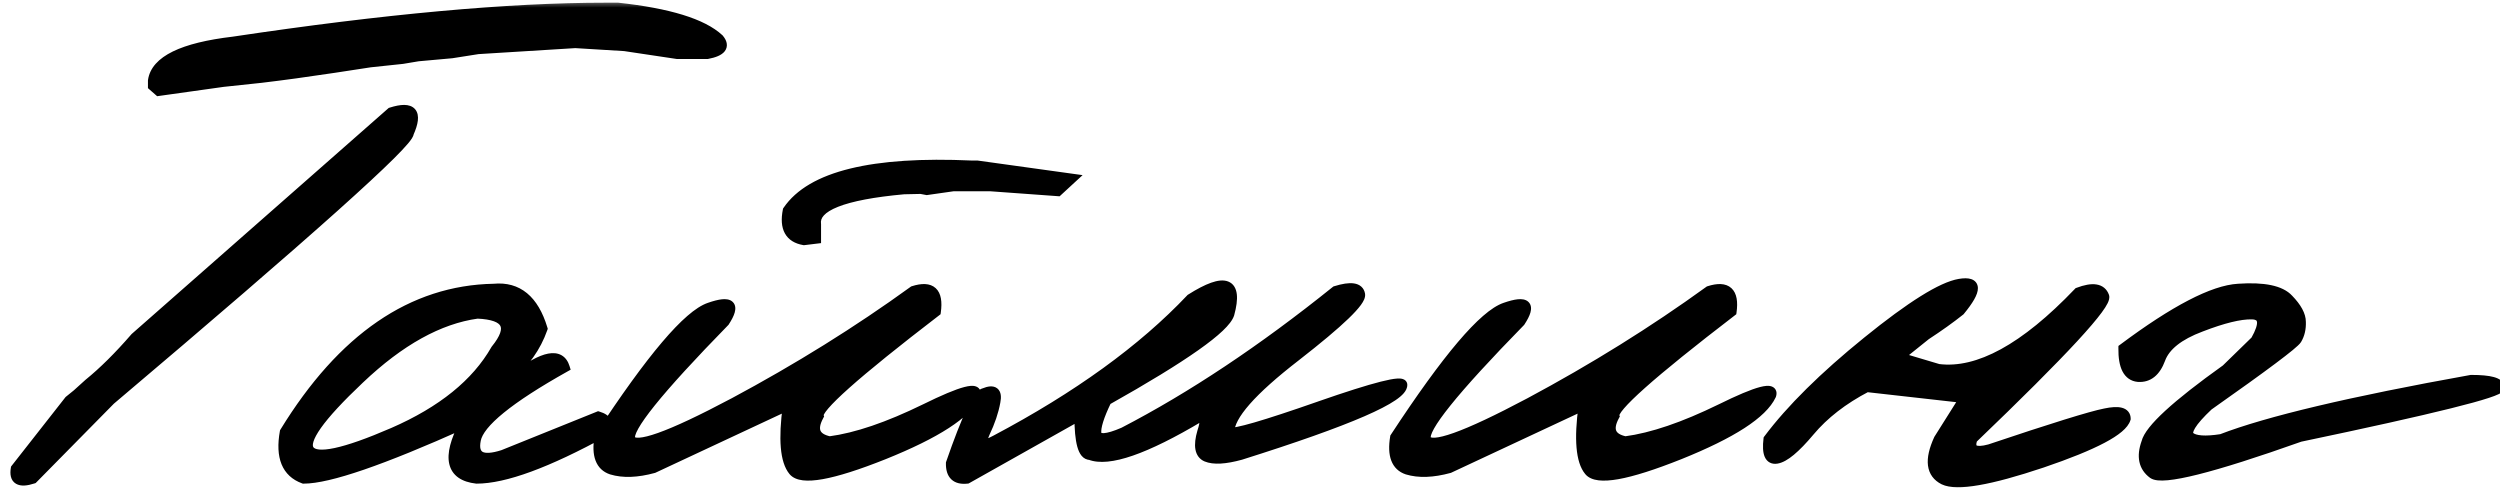 <?xml version="1.0" encoding="UTF-8"?> <svg xmlns="http://www.w3.org/2000/svg" width="162" height="32" viewBox="0 0 162 32" fill="none"> <mask id="path-1-outside-1_282_44" maskUnits="userSpaceOnUse" x="0" y="0" width="163" height="32" fill="black"> <rect fill="white" width="163" height="32"></rect> <path d="M39.257 0.474H40.038C43.342 0.832 45.531 1.507 46.605 2.5C47.029 3.005 46.768 3.346 45.824 3.525H43.895C42.773 3.363 41.633 3.192 40.477 3.013L37.279 2.817L30.98 3.208L29.271 3.477L27.099 3.672L26.073 3.843L23.998 4.062L21.605 4.429C19.88 4.689 18.334 4.901 16.967 5.063L14.452 5.332L10.277 5.918L9.887 5.576V5.234C10.066 3.916 11.815 3.062 15.136 2.671C24.918 1.206 32.958 0.474 39.257 0.474ZM25.341 7.261C26.724 6.821 27.115 7.277 26.513 8.628C26.513 9.263 20.067 15.033 7.177 25.938L2.147 31.04C1.252 31.333 0.87 31.105 1 30.356L4.467 25.938L4.979 25.523L5.736 24.839C6.68 24.074 7.681 23.081 8.739 21.86L25.341 7.261ZM32.006 18.686C33.552 18.54 34.61 19.411 35.18 21.299C34.757 22.503 34.016 23.545 32.958 24.424H33.373C35.228 23.008 36.311 22.804 36.62 23.814C32.991 25.848 31.07 27.41 30.858 28.501C30.647 29.575 31.225 29.893 32.592 29.453L38.769 26.963C39.371 27.142 39.509 27.484 39.184 27.988C35.473 30.023 32.706 31.04 30.883 31.04C29.19 30.845 28.913 29.657 30.053 27.476C24.763 29.852 21.304 31.04 19.677 31.04C18.554 30.633 18.139 29.616 18.432 27.988C22.175 21.885 26.7 18.784 32.006 18.686ZM23.314 24.57C20.71 27.028 19.628 28.558 20.067 29.16C20.507 29.762 22.305 29.38 25.463 28.013C28.637 26.629 30.85 24.839 32.103 22.642C33.275 21.193 32.885 20.428 30.932 20.347C28.458 20.689 25.919 22.096 23.314 24.57ZM62.963 10.703H63.329L69.481 11.558L68.554 12.412L64.184 12.095H61.767L60.058 12.339L59.667 12.266L58.568 12.29C54.63 12.648 52.742 13.397 52.904 14.536V15.488L52.099 15.586C51.155 15.423 50.797 14.772 51.024 13.633C52.554 11.387 56.534 10.41 62.963 10.703ZM59.179 18.833C60.351 18.459 60.847 18.914 60.668 20.2C55.427 24.22 52.896 26.475 53.075 26.963C52.603 27.842 52.831 28.379 53.759 28.574C55.484 28.346 57.543 27.646 59.935 26.475C62.344 25.287 63.443 25.002 63.231 25.62C62.662 26.825 60.676 28.11 57.274 29.477C53.889 30.828 51.928 31.178 51.391 30.527C50.853 29.876 50.731 28.468 51.024 26.304L42.357 30.356C41.283 30.649 40.372 30.682 39.623 30.454C38.891 30.21 38.622 29.502 38.817 28.33C42.187 23.187 44.571 20.379 45.971 19.907C47.37 19.419 47.704 19.736 46.972 20.859C42.642 25.287 40.608 27.817 40.868 28.452C41.145 29.087 43.367 28.297 47.533 26.084C51.7 23.854 55.582 21.437 59.179 18.833ZM86.547 18.833C87.54 18.524 88.077 18.605 88.158 19.077C88.24 19.533 86.848 20.876 83.983 23.105C81.119 25.319 79.686 26.947 79.686 27.988C79.98 28.119 81.916 27.557 85.497 26.304C89.094 25.05 90.893 24.595 90.893 24.936C90.925 25.767 87.426 27.288 80.394 29.502C79.385 29.779 78.645 29.819 78.173 29.624C77.717 29.429 77.62 28.884 77.88 27.988C78.108 27.305 78.067 26.987 77.758 27.036C74.21 29.152 71.833 29.974 70.629 29.502C70.157 29.502 69.921 28.656 69.921 26.963L62.67 31.04C61.938 31.121 61.579 30.78 61.596 30.015C62.621 27.052 63.345 25.531 63.769 25.449C64.403 25.189 64.656 25.384 64.525 26.035C64.412 26.67 64.184 27.345 63.842 28.061C63.516 28.778 63.736 28.924 64.501 28.501C69.823 25.685 74.039 22.634 77.147 19.346C79.41 17.913 80.256 18.247 79.686 20.347C79.394 21.274 76.741 23.146 71.728 25.962C71.239 26.971 71.019 27.679 71.068 28.086C71.133 28.493 71.711 28.46 72.802 27.988C77.229 25.693 81.811 22.642 86.547 18.833ZM110.741 18.833C111.913 18.459 112.41 18.914 112.23 20.2C106.99 24.22 104.459 26.475 104.638 26.963C104.166 27.842 104.394 28.379 105.321 28.574C107.047 28.346 109.105 27.646 111.498 26.475C113.907 25.287 115.006 25.002 114.794 25.62C114.224 26.825 112.239 28.11 108.837 29.477C105.451 30.828 103.49 31.178 102.953 30.527C102.416 29.876 102.294 28.468 102.587 26.304L93.92 30.356C92.846 30.649 91.934 30.682 91.186 30.454C90.453 30.21 90.185 29.502 90.38 28.33C93.749 23.187 96.133 20.379 97.533 19.907C98.933 19.419 99.267 19.736 98.534 20.859C94.205 25.287 92.17 27.817 92.431 28.452C92.707 29.087 94.929 28.297 99.096 26.084C103.262 23.854 107.144 21.437 110.741 18.833ZM134.667 18.931C135.611 18.573 136.181 18.662 136.376 19.199C136.571 19.72 133.723 22.804 127.831 28.452C127.603 29.136 127.969 29.347 128.93 29.087C132.999 27.72 135.489 26.947 136.4 26.768C137.312 26.572 137.768 26.694 137.768 27.134C137.54 27.899 135.725 28.859 132.323 30.015C128.922 31.154 126.798 31.52 125.951 31.113C125.105 30.69 124.991 29.803 125.609 28.452L127.27 25.815L120.971 25.107C119.441 25.905 118.212 26.857 117.284 27.964C116.356 29.071 115.64 29.665 115.136 29.746C114.647 29.828 114.46 29.396 114.574 28.452C116.039 26.499 118.179 24.383 120.995 22.105C123.827 19.81 125.821 18.564 126.977 18.369C128.148 18.174 128.165 18.768 127.025 20.151C126.391 20.656 125.65 21.185 124.804 21.738L123.07 23.13L125.609 23.887C128.181 24.212 131.2 22.56 134.667 18.931ZM145.043 18.686C146.703 18.573 147.794 18.8 148.314 19.37C148.852 19.924 149.12 20.42 149.12 20.859C149.136 21.299 149.047 21.681 148.852 22.007C148.656 22.316 146.744 23.748 143.114 26.304C142.007 27.345 141.609 28.005 141.918 28.281C142.227 28.542 142.903 28.59 143.944 28.428C146.939 27.272 152.335 25.994 160.131 24.595C161.368 24.595 161.986 24.766 161.986 25.107C161.986 25.449 157.673 26.523 149.047 28.33C143.318 30.365 140.136 31.162 139.501 30.723C138.882 30.267 138.736 29.583 139.062 28.672C139.273 27.809 140.998 26.222 144.237 23.911L146.142 22.056C146.76 20.965 146.687 20.412 145.922 20.395C145.157 20.379 144.058 20.648 142.626 21.201C141.194 21.738 140.323 22.43 140.014 23.276C139.704 24.106 139.216 24.497 138.549 24.448C137.882 24.383 137.556 23.756 137.572 22.568C140.909 20.078 143.399 18.784 145.043 18.686Z"></path> </mask> <path d="M39.257 0.474H40.038C43.342 0.832 45.531 1.507 46.605 2.5C47.029 3.005 46.768 3.346 45.824 3.525H43.895C42.773 3.363 41.633 3.192 40.477 3.013L37.279 2.817L30.98 3.208L29.271 3.477L27.099 3.672L26.073 3.843L23.998 4.062L21.605 4.429C19.88 4.689 18.334 4.901 16.967 5.063L14.452 5.332L10.277 5.918L9.887 5.576V5.234C10.066 3.916 11.815 3.062 15.136 2.671C24.918 1.206 32.958 0.474 39.257 0.474ZM25.341 7.261C26.724 6.821 27.115 7.277 26.513 8.628C26.513 9.263 20.067 15.033 7.177 25.938L2.147 31.04C1.252 31.333 0.87 31.105 1 30.356L4.467 25.938L4.979 25.523L5.736 24.839C6.68 24.074 7.681 23.081 8.739 21.86L25.341 7.261ZM32.006 18.686C33.552 18.54 34.61 19.411 35.18 21.299C34.757 22.503 34.016 23.545 32.958 24.424H33.373C35.228 23.008 36.311 22.804 36.62 23.814C32.991 25.848 31.07 27.41 30.858 28.501C30.647 29.575 31.225 29.893 32.592 29.453L38.769 26.963C39.371 27.142 39.509 27.484 39.184 27.988C35.473 30.023 32.706 31.04 30.883 31.04C29.19 30.845 28.913 29.657 30.053 27.476C24.763 29.852 21.304 31.04 19.677 31.04C18.554 30.633 18.139 29.616 18.432 27.988C22.175 21.885 26.7 18.784 32.006 18.686ZM23.314 24.57C20.71 27.028 19.628 28.558 20.067 29.16C20.507 29.762 22.305 29.38 25.463 28.013C28.637 26.629 30.85 24.839 32.103 22.642C33.275 21.193 32.885 20.428 30.932 20.347C28.458 20.689 25.919 22.096 23.314 24.57ZM62.963 10.703H63.329L69.481 11.558L68.554 12.412L64.184 12.095H61.767L60.058 12.339L59.667 12.266L58.568 12.29C54.63 12.648 52.742 13.397 52.904 14.536V15.488L52.099 15.586C51.155 15.423 50.797 14.772 51.024 13.633C52.554 11.387 56.534 10.41 62.963 10.703ZM59.179 18.833C60.351 18.459 60.847 18.914 60.668 20.2C55.427 24.22 52.896 26.475 53.075 26.963C52.603 27.842 52.831 28.379 53.759 28.574C55.484 28.346 57.543 27.646 59.935 26.475C62.344 25.287 63.443 25.002 63.231 25.62C62.662 26.825 60.676 28.11 57.274 29.477C53.889 30.828 51.928 31.178 51.391 30.527C50.853 29.876 50.731 28.468 51.024 26.304L42.357 30.356C41.283 30.649 40.372 30.682 39.623 30.454C38.891 30.21 38.622 29.502 38.817 28.33C42.187 23.187 44.571 20.379 45.971 19.907C47.37 19.419 47.704 19.736 46.972 20.859C42.642 25.287 40.608 27.817 40.868 28.452C41.145 29.087 43.367 28.297 47.533 26.084C51.7 23.854 55.582 21.437 59.179 18.833ZM86.547 18.833C87.54 18.524 88.077 18.605 88.158 19.077C88.24 19.533 86.848 20.876 83.983 23.105C81.119 25.319 79.686 26.947 79.686 27.988C79.98 28.119 81.916 27.557 85.497 26.304C89.094 25.05 90.893 24.595 90.893 24.936C90.925 25.767 87.426 27.288 80.394 29.502C79.385 29.779 78.645 29.819 78.173 29.624C77.717 29.429 77.62 28.884 77.88 27.988C78.108 27.305 78.067 26.987 77.758 27.036C74.21 29.152 71.833 29.974 70.629 29.502C70.157 29.502 69.921 28.656 69.921 26.963L62.67 31.04C61.938 31.121 61.579 30.78 61.596 30.015C62.621 27.052 63.345 25.531 63.769 25.449C64.403 25.189 64.656 25.384 64.525 26.035C64.412 26.67 64.184 27.345 63.842 28.061C63.516 28.778 63.736 28.924 64.501 28.501C69.823 25.685 74.039 22.634 77.147 19.346C79.41 17.913 80.256 18.247 79.686 20.347C79.394 21.274 76.741 23.146 71.728 25.962C71.239 26.971 71.019 27.679 71.068 28.086C71.133 28.493 71.711 28.46 72.802 27.988C77.229 25.693 81.811 22.642 86.547 18.833ZM110.741 18.833C111.913 18.459 112.41 18.914 112.23 20.2C106.99 24.22 104.459 26.475 104.638 26.963C104.166 27.842 104.394 28.379 105.321 28.574C107.047 28.346 109.105 27.646 111.498 26.475C113.907 25.287 115.006 25.002 114.794 25.62C114.224 26.825 112.239 28.11 108.837 29.477C105.451 30.828 103.49 31.178 102.953 30.527C102.416 29.876 102.294 28.468 102.587 26.304L93.92 30.356C92.846 30.649 91.934 30.682 91.186 30.454C90.453 30.21 90.185 29.502 90.38 28.33C93.749 23.187 96.133 20.379 97.533 19.907C98.933 19.419 99.267 19.736 98.534 20.859C94.205 25.287 92.17 27.817 92.431 28.452C92.707 29.087 94.929 28.297 99.096 26.084C103.262 23.854 107.144 21.437 110.741 18.833ZM134.667 18.931C135.611 18.573 136.181 18.662 136.376 19.199C136.571 19.72 133.723 22.804 127.831 28.452C127.603 29.136 127.969 29.347 128.93 29.087C132.999 27.72 135.489 26.947 136.4 26.768C137.312 26.572 137.768 26.694 137.768 27.134C137.54 27.899 135.725 28.859 132.323 30.015C128.922 31.154 126.798 31.52 125.951 31.113C125.105 30.69 124.991 29.803 125.609 28.452L127.27 25.815L120.971 25.107C119.441 25.905 118.212 26.857 117.284 27.964C116.356 29.071 115.64 29.665 115.136 29.746C114.647 29.828 114.46 29.396 114.574 28.452C116.039 26.499 118.179 24.383 120.995 22.105C123.827 19.81 125.821 18.564 126.977 18.369C128.148 18.174 128.165 18.768 127.025 20.151C126.391 20.656 125.65 21.185 124.804 21.738L123.07 23.13L125.609 23.887C128.181 24.212 131.2 22.56 134.667 18.931ZM145.043 18.686C146.703 18.573 147.794 18.8 148.314 19.37C148.852 19.924 149.12 20.42 149.12 20.859C149.136 21.299 149.047 21.681 148.852 22.007C148.656 22.316 146.744 23.748 143.114 26.304C142.007 27.345 141.609 28.005 141.918 28.281C142.227 28.542 142.903 28.59 143.944 28.428C146.939 27.272 152.335 25.994 160.131 24.595C161.368 24.595 161.986 24.766 161.986 25.107C161.986 25.449 157.673 26.523 149.047 28.33C143.318 30.365 140.136 31.162 139.501 30.723C138.882 30.267 138.736 29.583 139.062 28.672C139.273 27.809 140.998 26.222 144.237 23.911L146.142 22.056C146.76 20.965 146.687 20.412 145.922 20.395C145.157 20.379 144.058 20.648 142.626 21.201C141.194 21.738 140.323 22.43 140.014 23.276C139.704 24.106 139.216 24.497 138.549 24.448C137.882 24.383 137.556 23.756 137.572 22.568C140.909 20.078 143.399 18.784 145.043 18.686Z" fill="black"></path> <path d="M40.038 0.474L40.07 0.175L40.054 0.174H40.038V0.474ZM46.605 2.5L46.835 2.307L46.823 2.293L46.809 2.28L46.605 2.5ZM45.824 3.525V3.825H45.852L45.88 3.82L45.824 3.525ZM43.895 3.525L43.852 3.822L43.874 3.825H43.895V3.525ZM40.477 3.013L40.523 2.716L40.51 2.714L40.496 2.713L40.477 3.013ZM37.279 2.817L37.298 2.518L37.279 2.517L37.261 2.518L37.279 2.817ZM30.98 3.208L30.962 2.909L30.948 2.909L30.934 2.912L30.98 3.208ZM29.271 3.477L29.298 3.775L29.308 3.774L29.318 3.773L29.271 3.477ZM27.099 3.672L27.072 3.373L27.061 3.374L27.049 3.376L27.099 3.672ZM26.073 3.843L26.105 4.141L26.114 4.14L26.123 4.139L26.073 3.843ZM23.998 4.062L23.966 3.764L23.953 3.766L23.998 4.062ZM21.605 4.429L21.65 4.725L21.651 4.725L21.605 4.429ZM16.967 5.063L16.999 5.362L17.002 5.361L16.967 5.063ZM14.452 5.332L14.42 5.034L14.411 5.035L14.452 5.332ZM10.277 5.918L10.08 6.144L10.183 6.234L10.319 6.215L10.277 5.918ZM9.887 5.576H9.587V5.712L9.689 5.802L9.887 5.576ZM9.887 5.234L9.589 5.194L9.587 5.214V5.234H9.887ZM15.136 2.671L15.171 2.969L15.18 2.968L15.136 2.671ZM25.341 7.261L25.25 6.975L25.19 6.994L25.143 7.035L25.341 7.261ZM26.513 8.628L26.239 8.506L26.213 8.564V8.628H26.513ZM7.177 25.938L6.983 25.709L6.973 25.717L6.963 25.727L7.177 25.938ZM2.147 31.04L2.241 31.325L2.31 31.302L2.361 31.251L2.147 31.04ZM1 30.356L0.764 30.171L0.717 30.231L0.704 30.305L1 30.356ZM4.467 25.938L4.278 25.704L4.252 25.726L4.231 25.752L4.467 25.938ZM4.979 25.523L5.168 25.756L5.175 25.75L5.181 25.745L4.979 25.523ZM5.736 24.839L5.547 24.606L5.541 24.611L5.535 24.616L5.736 24.839ZM8.739 21.86L8.541 21.635L8.526 21.648L8.513 21.664L8.739 21.86ZM39.257 0.774H40.038V0.174H39.257V0.774ZM40.006 0.772C41.646 0.95 42.999 1.205 44.069 1.535C45.143 1.867 45.911 2.267 46.402 2.72L46.809 2.28C46.226 1.74 45.362 1.306 44.246 0.962C43.127 0.617 41.734 0.356 40.07 0.175L40.006 0.772ZM46.376 2.693C46.465 2.799 46.493 2.869 46.5 2.905C46.504 2.927 46.502 2.936 46.489 2.953C46.467 2.981 46.411 3.031 46.285 3.085C46.162 3.139 45.992 3.188 45.768 3.231L45.88 3.82C46.129 3.773 46.345 3.713 46.523 3.636C46.698 3.56 46.858 3.459 46.966 3.317C47.083 3.163 47.126 2.981 47.089 2.791C47.056 2.616 46.958 2.454 46.835 2.307L46.376 2.693ZM45.824 3.225H43.895V3.825H45.824V3.225ZM43.938 3.228C42.816 3.066 41.678 2.895 40.523 2.716L40.432 3.309C41.588 3.488 42.728 3.659 43.852 3.822L43.938 3.228ZM40.496 2.713L37.298 2.518L37.261 3.117L40.459 3.312L40.496 2.713ZM37.261 2.518L30.962 2.909L30.999 3.507L37.298 3.117L37.261 2.518ZM30.934 2.912L29.225 3.18L29.318 3.773L31.027 3.504L30.934 2.912ZM29.245 3.178L27.072 3.373L27.125 3.971L29.298 3.775L29.245 3.178ZM27.049 3.376L26.024 3.547L26.123 4.139L27.148 3.968L27.049 3.376ZM26.042 3.544L23.966 3.764L24.03 4.361L26.105 4.141L26.042 3.544ZM23.953 3.766L21.56 4.132L21.651 4.725L24.043 4.359L23.953 3.766ZM21.561 4.132C19.838 4.392 18.295 4.603 16.931 4.766L17.002 5.361C18.373 5.198 19.923 4.986 21.65 4.725L21.561 4.132ZM16.935 4.765L14.42 5.034L14.484 5.63L16.999 5.362L16.935 4.765ZM14.411 5.035L10.236 5.621L10.319 6.215L14.494 5.629L14.411 5.035ZM10.475 5.692L10.084 5.35L9.689 5.802L10.08 6.144L10.475 5.692ZM10.187 5.576V5.234H9.587V5.576H10.187ZM10.184 5.275C10.255 4.756 10.636 4.279 11.465 3.874C12.295 3.469 13.524 3.163 15.171 2.969L15.101 2.373C13.427 2.57 12.121 2.886 11.202 3.335C10.281 3.785 9.698 4.395 9.589 5.194L10.184 5.275ZM15.18 2.968C24.955 1.504 32.979 0.774 39.257 0.774V0.174C32.937 0.174 24.881 0.908 15.091 2.374L15.18 2.968ZM25.432 7.547C25.764 7.441 26.013 7.397 26.189 7.399C26.367 7.401 26.425 7.446 26.444 7.468C26.464 7.492 26.502 7.562 26.48 7.748C26.459 7.931 26.384 8.181 26.239 8.506L26.787 8.75C26.943 8.4 27.045 8.086 27.076 7.817C27.107 7.551 27.074 7.282 26.899 7.078C26.723 6.872 26.461 6.801 26.195 6.799C25.928 6.797 25.609 6.861 25.25 6.975L25.432 7.547ZM26.213 8.628C26.213 8.59 26.223 8.573 26.217 8.586C26.213 8.596 26.203 8.615 26.183 8.647C26.143 8.71 26.078 8.798 25.981 8.914C25.788 9.143 25.493 9.456 25.093 9.854C24.293 10.649 23.089 11.766 21.479 13.208C18.259 16.09 13.428 20.256 6.983 25.709L7.371 26.166C13.816 20.714 18.653 16.543 21.879 13.655C23.491 12.211 24.704 11.086 25.516 10.28C25.921 9.877 26.23 9.55 26.44 9.3C26.545 9.175 26.63 9.063 26.691 8.967C26.721 8.919 26.749 8.869 26.77 8.819C26.79 8.773 26.813 8.705 26.813 8.628H26.213ZM6.963 25.727L1.934 30.829L2.361 31.251L7.39 26.148L6.963 25.727ZM2.054 30.755C1.845 30.823 1.681 30.856 1.557 30.863C1.432 30.869 1.37 30.847 1.343 30.831C1.323 30.819 1.235 30.755 1.296 30.408L0.704 30.305C0.635 30.706 0.673 31.131 1.036 31.347C1.2 31.444 1.393 31.472 1.587 31.462C1.783 31.452 2.002 31.403 2.241 31.325L2.054 30.755ZM1.236 30.542L4.703 26.123L4.231 25.752L0.764 30.171L1.236 30.542ZM4.656 26.171L5.168 25.756L4.791 25.289L4.278 25.704L4.656 26.171ZM5.181 25.745L5.937 25.061L5.535 24.616L4.778 25.3L5.181 25.745ZM5.925 25.072C6.886 24.293 7.9 23.287 8.966 22.057L8.513 21.664C7.463 22.875 6.474 23.855 5.547 24.606L5.925 25.072ZM8.937 22.086L25.539 7.486L25.143 7.035L8.541 21.635L8.937 22.086ZM32.006 18.686L32.011 18.986L32.023 18.986L32.034 18.985L32.006 18.686ZM35.18 21.299L35.463 21.398L35.495 21.306L35.467 21.212L35.18 21.299ZM32.958 24.424L32.766 24.193L32.127 24.724H32.958V24.424ZM33.373 24.424V24.724H33.474L33.555 24.662L33.373 24.424ZM36.62 23.814L36.767 24.075L36.978 23.957L36.907 23.726L36.62 23.814ZM30.858 28.501L31.153 28.559L31.153 28.558L30.858 28.501ZM32.592 29.453L32.684 29.739L32.694 29.735L32.704 29.731L32.592 29.453ZM38.769 26.963L38.854 26.675L38.754 26.645L38.656 26.685L38.769 26.963ZM39.184 27.988L39.328 28.251L39.395 28.215L39.436 28.151L39.184 27.988ZM30.883 31.04L30.848 31.338L30.866 31.34H30.883V31.04ZM30.053 27.476L30.319 27.614L30.72 26.847L29.93 27.202L30.053 27.476ZM19.677 31.04L19.575 31.322L19.624 31.34H19.677V31.04ZM18.432 27.988L18.176 27.831L18.146 27.88L18.136 27.935L18.432 27.988ZM23.314 24.57L23.52 24.788L23.521 24.788L23.314 24.57ZM25.463 28.013L25.582 28.288L25.583 28.288L25.463 28.013ZM32.103 22.642L31.87 22.453L31.855 22.472L31.843 22.493L32.103 22.642ZM30.932 20.347L30.944 20.047L30.917 20.046L30.891 20.049L30.932 20.347ZM32.034 18.985C32.74 18.918 33.309 19.083 33.768 19.461C34.236 19.846 34.618 20.474 34.892 21.386L35.467 21.212C35.172 20.235 34.74 19.484 34.15 18.998C33.551 18.505 32.818 18.308 31.978 18.388L32.034 18.985ZM34.897 21.199C34.493 22.349 33.786 23.346 32.766 24.193L33.15 24.655C34.246 23.744 35.02 22.658 35.463 21.398L34.897 21.199ZM32.958 24.724H33.373V24.124H32.958V24.724ZM33.555 24.662C34.478 23.958 35.165 23.592 35.632 23.504C35.858 23.462 36.001 23.49 36.093 23.544C36.183 23.596 36.271 23.698 36.333 23.901L36.907 23.726C36.815 23.424 36.651 23.174 36.394 23.024C36.138 22.876 35.836 22.855 35.521 22.914C34.906 23.03 34.123 23.474 33.191 24.185L33.555 24.662ZM36.473 23.552C34.652 24.573 33.248 25.482 32.268 26.279C31.778 26.677 31.388 27.053 31.104 27.407C30.821 27.758 30.63 28.105 30.564 28.444L31.153 28.558C31.193 28.352 31.321 28.095 31.571 27.782C31.82 27.473 32.176 27.127 32.647 26.744C33.588 25.978 34.958 25.089 36.767 24.075L36.473 23.552ZM30.564 28.443C30.452 29.011 30.517 29.549 30.989 29.808C31.201 29.924 31.459 29.957 31.733 29.94C32.01 29.923 32.328 29.853 32.684 29.739L32.5 29.168C32.172 29.273 31.905 29.328 31.696 29.341C31.484 29.355 31.354 29.324 31.277 29.282C31.171 29.223 31.053 29.066 31.153 28.559L30.564 28.443ZM32.704 29.731L38.881 27.241L38.656 26.685L32.48 29.175L32.704 29.731ZM38.683 27.25C38.956 27.332 39.029 27.424 39.046 27.466C39.06 27.501 39.075 27.603 38.931 27.826L39.436 28.151C39.618 27.869 39.726 27.548 39.602 27.241C39.481 26.941 39.183 26.773 38.854 26.675L38.683 27.25ZM39.039 27.725C35.329 29.76 32.622 30.74 30.883 30.74V31.34C32.79 31.34 35.617 30.286 39.328 28.251L39.039 27.725ZM30.917 30.742C30.524 30.697 30.243 30.597 30.051 30.462C29.866 30.332 29.751 30.161 29.698 29.934C29.586 29.453 29.754 28.696 30.319 27.614L29.787 27.337C29.212 28.436 28.949 29.364 29.114 30.07C29.199 30.438 29.399 30.737 29.706 30.953C30.007 31.164 30.395 31.286 30.848 31.338L30.917 30.742ZM29.93 27.202C27.289 28.388 25.111 29.275 23.394 29.865C21.667 30.459 20.436 30.74 19.677 30.74V31.34C20.545 31.34 21.858 31.027 23.589 30.433C25.33 29.834 27.527 28.939 30.176 27.749L29.93 27.202ZM19.779 30.758C19.289 30.581 18.973 30.281 18.801 29.859C18.623 29.423 18.586 28.826 18.727 28.041L18.136 27.935C17.985 28.779 18.008 29.504 18.245 30.085C18.488 30.68 18.941 31.093 19.575 31.322L19.779 30.758ZM18.687 28.145C22.398 22.095 26.842 19.082 32.011 18.986L32 18.387C26.558 18.487 21.952 21.674 18.176 27.831L18.687 28.145ZM23.108 24.352C21.802 25.585 20.863 26.598 20.305 27.388C20.026 27.781 19.83 28.136 19.736 28.448C19.642 28.758 19.637 29.079 19.825 29.337L20.31 28.983C20.279 28.941 20.243 28.844 20.31 28.621C20.377 28.4 20.532 28.106 20.794 27.734C21.318 26.994 22.222 26.014 23.52 24.788L23.108 24.352ZM19.825 29.337C20.006 29.585 20.301 29.694 20.622 29.726C20.946 29.758 21.345 29.717 21.808 29.618C22.737 29.421 23.998 28.974 25.582 28.288L25.344 27.737C23.77 28.419 22.553 28.847 21.683 29.032C21.247 29.124 20.917 29.152 20.681 29.129C20.443 29.105 20.348 29.036 20.31 28.983L19.825 29.337ZM25.583 28.288C28.794 26.888 31.069 25.061 32.364 22.79L31.843 22.493C30.632 24.617 28.479 26.371 25.343 27.738L25.583 28.288ZM32.337 22.83C32.64 22.455 32.859 22.105 32.972 21.783C33.087 21.458 33.104 21.133 32.957 20.845C32.812 20.561 32.538 20.374 32.205 20.254C31.872 20.133 31.448 20.068 30.944 20.047L30.919 20.646C31.392 20.666 31.749 20.727 32.002 20.818C32.255 20.91 32.372 21.02 32.422 21.118C32.47 21.212 32.487 21.355 32.407 21.584C32.325 21.815 32.153 22.104 31.87 22.453L32.337 22.83ZM30.891 20.049C28.333 20.403 25.738 21.854 23.108 24.353L23.521 24.788C26.099 22.339 28.583 20.974 30.973 20.644L30.891 20.049ZM62.963 10.703L62.949 11.003H62.963V10.703ZM63.329 10.703L63.37 10.406L63.35 10.403H63.329V10.703ZM69.481 11.558L69.685 11.778L70.152 11.348L69.523 11.261L69.481 11.558ZM68.554 12.412L68.532 12.711L68.662 12.721L68.757 12.633L68.554 12.412ZM64.184 12.095L64.205 11.796L64.195 11.795H64.184V12.095ZM61.767 12.095V11.795H61.745L61.724 11.798L61.767 12.095ZM60.058 12.339L60.002 12.634L60.051 12.643L60.1 12.636L60.058 12.339ZM59.667 12.266L59.722 11.971L59.692 11.965L59.66 11.966L59.667 12.266ZM58.568 12.29L58.562 11.99L58.551 11.99L58.541 11.991L58.568 12.29ZM52.904 14.536H53.204V14.515L53.201 14.494L52.904 14.536ZM52.904 15.488L52.94 15.786L53.204 15.754V15.488H52.904ZM52.099 15.586L52.048 15.882L52.091 15.889L52.135 15.884L52.099 15.586ZM51.024 13.633L50.776 13.464L50.742 13.514L50.73 13.574L51.024 13.633ZM59.179 18.833L59.087 18.547L59.042 18.562L59.003 18.59L59.179 18.833ZM60.668 20.2L60.851 20.438L60.948 20.363L60.965 20.242L60.668 20.2ZM53.075 26.963L53.34 27.105L53.403 26.986L53.357 26.86L53.075 26.963ZM53.759 28.574L53.697 28.868L53.747 28.878L53.798 28.872L53.759 28.574ZM59.935 26.475L60.068 26.744L60.068 26.744L59.935 26.475ZM63.231 25.62L63.503 25.748L63.51 25.733L63.515 25.717L63.231 25.62ZM57.274 29.477L57.386 29.756L57.386 29.756L57.274 29.477ZM51.024 26.304L51.322 26.344L51.395 25.799L50.897 26.032L51.024 26.304ZM42.357 30.356L42.436 30.646L42.461 30.639L42.484 30.628L42.357 30.356ZM39.623 30.454L39.528 30.739L39.536 30.741L39.623 30.454ZM38.817 28.33L38.566 28.166L38.532 28.218L38.522 28.281L38.817 28.33ZM45.971 19.907L46.067 20.192L46.069 20.191L45.971 19.907ZM46.972 20.859L47.186 21.069L47.207 21.048L47.223 21.023L46.972 20.859ZM40.868 28.452L40.59 28.566L40.593 28.572L40.868 28.452ZM47.533 26.084L47.674 26.349L47.675 26.349L47.533 26.084ZM62.963 11.003H63.329V10.403H62.963V11.003ZM63.288 11L69.44 11.855L69.523 11.261L63.37 10.406L63.288 11ZM69.278 11.337L68.35 12.191L68.757 12.633L69.685 11.778L69.278 11.337ZM68.575 12.113L64.205 11.796L64.162 12.394L68.532 12.711L68.575 12.113ZM64.184 11.795H61.767V12.395H64.184V11.795ZM61.724 11.798L60.015 12.042L60.1 12.636L61.809 12.392L61.724 11.798ZM60.113 12.044L59.722 11.971L59.612 12.56L60.002 12.634L60.113 12.044ZM59.66 11.966L58.562 11.99L58.575 12.59L59.674 12.566L59.66 11.966ZM58.541 11.991C56.565 12.171 55.073 12.45 54.088 12.841C53.596 13.036 53.205 13.269 52.945 13.553C52.677 13.846 52.552 14.194 52.607 14.579L53.201 14.494C53.175 14.308 53.225 14.135 53.388 13.957C53.56 13.769 53.857 13.578 54.309 13.399C55.212 13.041 56.633 12.767 58.596 12.589L58.541 11.991ZM52.604 14.536V15.488H53.204V14.536H52.604ZM52.868 15.191L52.062 15.288L52.135 15.884L52.94 15.786L52.868 15.191ZM52.15 15.29C51.739 15.22 51.508 15.054 51.385 14.831C51.255 14.594 51.211 14.229 51.319 13.692L50.73 13.574C50.61 14.176 50.632 14.706 50.859 15.12C51.094 15.548 51.514 15.79 52.048 15.882L52.15 15.29ZM51.272 13.802C51.979 12.764 53.275 11.986 55.228 11.507C57.179 11.028 59.749 10.857 62.949 11.003L62.977 10.403C59.748 10.256 57.114 10.427 55.085 10.925C53.059 11.422 51.6 12.255 50.776 13.464L51.272 13.802ZM59.27 19.119C59.838 18.937 60.107 19.005 60.227 19.115C60.357 19.234 60.459 19.529 60.371 20.159L60.965 20.242C61.056 19.586 61 19.01 60.633 18.673C60.257 18.328 59.692 18.354 59.087 18.547L59.27 19.119ZM60.485 19.962C57.864 21.973 55.913 23.547 54.64 24.682C54.004 25.248 53.529 25.712 53.221 26.07C53.069 26.248 52.948 26.411 52.871 26.555C52.832 26.628 52.799 26.705 52.781 26.785C52.763 26.864 52.756 26.964 52.794 27.066L53.357 26.86C53.372 26.901 53.364 26.926 53.366 26.917C53.368 26.908 53.376 26.883 53.4 26.839C53.447 26.75 53.535 26.626 53.677 26.461C53.958 26.134 54.409 25.691 55.039 25.13C56.296 24.01 58.232 22.447 60.851 20.438L60.485 19.962ZM52.811 26.821C52.561 27.285 52.448 27.746 52.616 28.142C52.787 28.546 53.198 28.763 53.697 28.868L53.821 28.281C53.392 28.19 53.225 28.041 53.168 27.908C53.109 27.767 53.117 27.519 53.34 27.105L52.811 26.821ZM53.798 28.872C55.568 28.638 57.66 27.923 60.068 26.744L59.804 26.205C57.426 27.369 55.4 28.055 53.719 28.277L53.798 28.872ZM60.068 26.744C61.272 26.15 62.125 25.794 62.641 25.66C62.769 25.627 62.867 25.61 62.94 25.605C63.017 25.599 63.042 25.608 63.039 25.606C63.022 25.6 62.978 25.572 62.962 25.515C62.951 25.479 62.965 25.472 62.948 25.523L63.515 25.717C63.551 25.613 63.577 25.48 63.537 25.346C63.492 25.191 63.378 25.093 63.25 25.045C63.136 25.002 63.01 24.997 62.894 25.006C62.774 25.015 62.638 25.041 62.491 25.079C61.909 25.23 61.008 25.611 59.803 26.206L60.068 26.744ZM62.96 25.492C62.711 26.018 62.129 26.603 61.152 27.236C60.181 27.864 58.854 28.519 57.163 29.199L57.386 29.756C59.096 29.069 60.463 28.397 61.478 27.74C62.486 27.087 63.182 26.427 63.503 25.748L62.96 25.492ZM57.163 29.199C55.477 29.872 54.162 30.288 53.212 30.458C52.736 30.543 52.367 30.563 52.096 30.53C51.824 30.497 51.688 30.416 51.622 30.336L51.159 30.718C51.362 30.964 51.673 31.083 52.025 31.126C52.378 31.168 52.812 31.139 53.317 31.049C54.328 30.868 55.687 30.434 57.386 29.756L57.163 29.199ZM51.622 30.336C51.41 30.08 51.254 29.637 51.195 28.957C51.137 28.284 51.177 27.415 51.322 26.344L50.727 26.264C50.579 27.357 50.534 28.275 50.597 29.009C50.66 29.737 50.834 30.324 51.159 30.718L51.622 30.336ZM50.897 26.032L42.23 30.085L42.484 30.628L51.151 26.576L50.897 26.032ZM42.279 30.067C41.237 30.351 40.387 30.373 39.71 30.167L39.536 30.741C40.357 30.991 41.33 30.948 42.436 30.646L42.279 30.067ZM39.718 30.169C39.435 30.075 39.254 29.901 39.153 29.634C39.045 29.35 39.02 28.94 39.113 28.379L38.522 28.281C38.42 28.892 38.431 29.422 38.592 29.846C38.759 30.287 39.078 30.589 39.528 30.739L39.718 30.169ZM39.068 28.494C40.75 25.927 42.181 23.951 43.361 22.561C43.952 21.866 44.475 21.322 44.933 20.926C45.394 20.526 45.771 20.291 46.067 20.192L45.875 19.623C45.471 19.759 45.025 20.052 44.54 20.473C44.051 20.896 43.506 21.464 42.904 22.173C41.7 23.59 40.254 25.59 38.566 28.166L39.068 28.494ZM46.069 20.191C46.41 20.072 46.668 20.009 46.85 19.991C47.05 19.971 47.081 20.013 47.064 19.996C47.025 19.959 47.072 19.944 47.032 20.088C46.994 20.224 46.898 20.424 46.72 20.695L47.223 21.023C47.412 20.734 47.548 20.473 47.61 20.248C47.67 20.032 47.683 19.757 47.477 19.562C47.293 19.386 47.024 19.371 46.791 19.393C46.54 19.418 46.231 19.499 45.872 19.624L46.069 20.191ZM46.757 20.65C44.591 22.865 42.992 24.613 41.965 25.89C41.453 26.527 41.075 27.057 40.841 27.474C40.725 27.682 40.638 27.873 40.589 28.044C40.543 28.207 40.52 28.395 40.591 28.566L41.146 28.338C41.151 28.351 41.135 28.321 41.167 28.207C41.197 28.1 41.26 27.955 41.365 27.767C41.575 27.393 41.928 26.894 42.432 26.266C43.441 25.012 45.023 23.281 47.186 21.069L46.757 20.65ZM40.593 28.572C40.746 28.922 41.131 28.981 41.459 28.961C41.814 28.939 42.279 28.819 42.842 28.619C43.975 28.216 45.588 27.457 47.674 26.349L47.392 25.819C45.312 26.924 43.731 27.666 42.642 28.053C42.094 28.248 41.691 28.345 41.422 28.362C41.287 28.37 41.207 28.357 41.166 28.342C41.147 28.335 41.141 28.329 41.141 28.329C41.141 28.329 41.141 28.329 41.142 28.331C41.143 28.332 41.143 28.332 41.143 28.332L40.593 28.572ZM47.675 26.349C51.853 24.113 55.746 21.689 59.355 19.076L59.003 18.59C55.417 21.186 51.547 23.596 47.392 25.82L47.675 26.349ZM86.547 18.833L86.458 18.547L86.403 18.564L86.359 18.599L86.547 18.833ZM88.158 19.077L87.863 19.128L87.863 19.13L88.158 19.077ZM83.983 23.105L84.167 23.343L84.168 23.342L83.983 23.105ZM79.686 27.988H79.386V28.183L79.565 28.262L79.686 27.988ZM85.497 26.304L85.398 26.02L85.398 26.021L85.497 26.304ZM90.893 24.936H90.592L90.593 24.948L90.893 24.936ZM80.394 29.502L80.474 29.791L80.485 29.788L80.394 29.502ZM78.173 29.624L78.055 29.9L78.058 29.901L78.173 29.624ZM77.88 27.988L77.595 27.893L77.592 27.904L77.88 27.988ZM77.758 27.036L77.711 26.74L77.654 26.749L77.604 26.779L77.758 27.036ZM70.629 29.502L70.738 29.223L70.686 29.202H70.629V29.502ZM69.921 26.963H70.221V26.45L69.774 26.701L69.921 26.963ZM62.67 31.04L62.703 31.338L62.764 31.331L62.817 31.302L62.67 31.04ZM61.596 30.015L61.312 29.916L61.297 29.961L61.296 30.008L61.596 30.015ZM63.769 25.449L63.825 25.744L63.855 25.738L63.882 25.727L63.769 25.449ZM64.525 26.035L64.231 25.976L64.23 25.982L64.525 26.035ZM63.842 28.061L63.571 27.932L63.569 27.937L63.842 28.061ZM64.501 28.501L64.361 28.236L64.356 28.238L64.501 28.501ZM77.147 19.346L76.987 19.092L76.955 19.112L76.93 19.14L77.147 19.346ZM79.686 20.347L79.973 20.437L79.976 20.425L79.686 20.347ZM71.728 25.962L71.581 25.7L71.499 25.747L71.457 25.831L71.728 25.962ZM71.068 28.086L70.77 28.122L70.772 28.133L71.068 28.086ZM72.802 27.988L72.921 28.264L72.93 28.259L72.94 28.255L72.802 27.988ZM86.636 19.119C87.122 18.968 87.45 18.929 87.649 18.959C87.743 18.973 87.789 19 87.812 19.02C87.831 19.037 87.852 19.066 87.863 19.128L88.454 19.026C88.424 18.852 88.347 18.694 88.212 18.573C88.079 18.454 87.914 18.392 87.739 18.366C87.401 18.314 86.965 18.389 86.458 18.547L86.636 19.119ZM87.863 19.13C87.858 19.105 87.869 19.113 87.843 19.173C87.82 19.228 87.775 19.306 87.701 19.409C87.552 19.613 87.31 19.879 86.967 20.21C86.283 20.87 85.229 21.756 83.799 22.869L84.168 23.342C85.602 22.225 86.677 21.325 87.384 20.642C87.737 20.302 88.007 20.007 88.186 19.762C88.275 19.639 88.348 19.52 88.396 19.407C88.442 19.297 88.478 19.163 88.454 19.024L87.863 19.13ZM83.8 22.868C82.361 23.98 81.27 24.954 80.535 25.788C79.815 26.607 79.386 27.348 79.386 27.988H79.987C79.987 27.587 80.275 26.993 80.986 26.184C81.684 25.391 82.741 24.445 84.167 23.343L83.8 22.868ZM79.565 28.262C79.673 28.311 79.8 28.31 79.892 28.304C79.998 28.298 80.126 28.279 80.272 28.251C80.563 28.194 80.955 28.094 81.442 27.953C82.419 27.67 83.804 27.214 85.596 26.587L85.398 26.021C83.609 26.647 82.236 27.098 81.275 27.377C80.794 27.516 80.423 27.61 80.157 27.662C80.024 27.688 79.925 27.701 79.855 27.705C79.771 27.71 79.773 27.698 79.808 27.714L79.565 28.262ZM85.596 26.587C87.393 25.961 88.731 25.537 89.617 25.313C90.064 25.2 90.379 25.142 90.574 25.129C90.622 25.126 90.658 25.126 90.684 25.128C90.711 25.13 90.72 25.133 90.718 25.132C90.716 25.131 90.685 25.122 90.652 25.086C90.612 25.044 90.593 24.988 90.593 24.936H91.193C91.193 24.842 91.159 24.75 91.091 24.678C91.03 24.612 90.957 24.578 90.899 24.56C90.788 24.525 90.658 24.523 90.536 24.53C90.282 24.546 89.923 24.616 89.47 24.731C88.558 24.962 87.198 25.393 85.398 26.02L85.596 26.587ZM90.593 24.948C90.593 24.944 90.595 24.986 90.51 25.086C90.429 25.182 90.292 25.301 90.086 25.441C89.676 25.719 89.042 26.047 88.173 26.425C86.438 27.18 83.817 28.11 80.304 29.216L80.485 29.788C84.003 28.68 86.648 27.743 88.412 26.976C89.293 26.593 89.967 26.247 90.423 25.937C90.651 25.783 90.837 25.629 90.968 25.474C91.096 25.323 91.201 25.137 91.192 24.925L90.593 24.948ZM80.315 29.213C79.314 29.487 78.66 29.501 78.288 29.347L78.058 29.901C78.63 30.138 79.456 30.07 80.474 29.791L80.315 29.213ZM78.291 29.348C78.168 29.296 78.087 29.203 78.053 29.016C78.016 28.81 78.043 28.502 78.168 28.072L77.592 27.904C77.456 28.37 77.402 28.782 77.463 29.122C77.527 29.48 77.722 29.757 78.055 29.9L78.291 29.348ZM78.165 28.083C78.279 27.739 78.348 27.432 78.318 27.199C78.302 27.077 78.253 26.931 78.122 26.83C77.99 26.729 77.835 26.72 77.711 26.74L77.805 27.332C77.835 27.328 77.802 27.341 77.757 27.306C77.713 27.273 77.718 27.24 77.723 27.276C77.734 27.361 77.709 27.554 77.595 27.893L78.165 28.083ZM77.604 26.779C75.838 27.832 74.377 28.555 73.216 28.956C72.041 29.363 71.235 29.417 70.738 29.223L70.519 29.781C71.227 30.059 72.212 29.938 73.412 29.523C74.628 29.102 76.129 28.357 77.912 27.294L77.604 26.779ZM70.629 29.202C70.615 29.202 70.591 29.201 70.549 29.151C70.499 29.091 70.441 28.979 70.387 28.787C70.28 28.404 70.221 27.802 70.221 26.963H69.621C69.621 27.816 69.68 28.484 69.809 28.948C69.873 29.179 69.962 29.384 70.089 29.536C70.224 29.697 70.407 29.802 70.629 29.802V29.202ZM69.774 26.701L62.523 30.779L62.817 31.302L70.068 27.224L69.774 26.701ZM62.637 30.742C62.315 30.778 62.148 30.712 62.059 30.628C61.968 30.54 61.888 30.365 61.896 30.021L61.296 30.008C61.287 30.43 61.378 30.807 61.645 31.062C61.914 31.319 62.293 31.384 62.703 31.338L62.637 30.742ZM61.879 30.113C62.391 28.635 62.824 27.526 63.179 26.78C63.357 26.407 63.51 26.134 63.639 25.955C63.703 25.865 63.755 25.807 63.795 25.772C63.837 25.735 63.846 25.74 63.825 25.744L63.712 25.155C63.585 25.179 63.479 25.25 63.397 25.323C63.312 25.398 63.23 25.495 63.151 25.606C62.992 25.827 62.821 26.136 62.637 26.523C62.268 27.299 61.826 28.432 61.312 29.916L61.879 30.113ZM63.882 25.727C64.026 25.668 64.128 25.643 64.195 25.639C64.261 25.634 64.265 25.649 64.25 25.638C64.233 25.624 64.246 25.619 64.254 25.675C64.263 25.734 64.26 25.831 64.231 25.976L64.82 26.094C64.856 25.914 64.87 25.742 64.848 25.59C64.826 25.433 64.761 25.274 64.618 25.163C64.476 25.054 64.307 25.029 64.151 25.04C63.996 25.052 63.829 25.1 63.655 25.172L63.882 25.727ZM64.23 25.982C64.122 26.585 63.904 27.235 63.571 27.932L64.112 28.191C64.463 27.456 64.701 26.755 64.821 26.088L64.23 25.982ZM63.569 27.937C63.483 28.126 63.421 28.302 63.402 28.455C63.385 28.598 63.396 28.825 63.596 28.958C63.769 29.073 63.974 29.039 64.111 29C64.266 28.957 64.447 28.874 64.646 28.764L64.356 28.238C64.173 28.34 64.039 28.397 63.948 28.423C63.903 28.435 63.88 28.437 63.874 28.437C63.868 28.437 63.894 28.436 63.929 28.459C63.968 28.485 63.987 28.522 63.994 28.544C63.998 28.56 63.994 28.558 63.998 28.528C64.005 28.466 64.038 28.356 64.115 28.186L63.569 27.937ZM64.641 28.766C69.984 25.94 74.228 22.87 77.365 19.552L76.93 19.14C73.849 22.397 69.663 25.431 64.361 28.236L64.641 28.766ZM77.308 19.599C77.865 19.247 78.32 19.012 78.679 18.886C79.049 18.755 79.261 18.758 79.369 18.801C79.442 18.83 79.523 18.899 79.55 19.137C79.578 19.385 79.536 19.756 79.397 20.268L79.976 20.425C80.122 19.888 80.187 19.43 80.146 19.069C80.104 18.699 79.939 18.381 79.589 18.243C79.274 18.118 78.886 18.176 78.479 18.32C78.06 18.468 77.561 18.729 76.987 19.092L77.308 19.599ZM79.4 20.256C79.352 20.41 79.181 20.657 78.818 21.002C78.464 21.338 77.962 21.737 77.304 22.201C75.99 23.128 74.084 24.294 71.581 25.7L71.874 26.224C74.384 24.814 76.311 23.636 77.65 22.691C78.319 22.219 78.848 21.801 79.231 21.437C79.604 21.082 79.875 20.747 79.973 20.437L79.4 20.256ZM71.457 25.831C71.21 26.343 71.026 26.787 70.91 27.161C70.796 27.528 70.739 27.855 70.77 28.122L71.366 28.05C71.349 27.91 71.377 27.68 71.483 27.339C71.587 27.004 71.757 26.59 71.998 26.093L71.457 25.831ZM70.772 28.133C70.801 28.313 70.895 28.471 71.062 28.568C71.215 28.657 71.394 28.676 71.567 28.666C71.912 28.647 72.37 28.502 72.921 28.264L72.683 27.713C72.143 27.947 71.767 28.054 71.534 28.067C71.418 28.074 71.373 28.055 71.364 28.049C71.362 28.049 71.366 28.05 71.368 28.054C71.37 28.058 71.367 28.055 71.365 28.038L70.772 28.133ZM72.94 28.255C77.388 25.949 81.986 22.885 86.735 19.067L86.359 18.599C81.635 22.398 77.07 25.438 72.664 27.722L72.94 28.255ZM110.741 18.833L110.65 18.547L110.604 18.562L110.565 18.59L110.741 18.833ZM112.23 20.2L112.413 20.438L112.511 20.363L112.528 20.242L112.23 20.2ZM104.638 26.963L104.902 27.105L104.966 26.986L104.919 26.86L104.638 26.963ZM105.321 28.574L105.259 28.868L105.31 28.878L105.361 28.872L105.321 28.574ZM111.498 26.475L111.63 26.744L111.631 26.744L111.498 26.475ZM114.794 25.62L115.065 25.748L115.072 25.733L115.078 25.717L114.794 25.62ZM108.837 29.477L108.948 29.756L108.949 29.756L108.837 29.477ZM102.587 26.304L102.884 26.344L102.958 25.799L102.46 26.032L102.587 26.304ZM93.92 30.356L93.999 30.646L94.024 30.639L94.047 30.628L93.92 30.356ZM91.186 30.454L91.091 30.739L91.098 30.741L91.186 30.454ZM90.38 28.33L90.129 28.166L90.094 28.218L90.084 28.281L90.38 28.33ZM97.533 19.907L97.629 20.192L97.632 20.191L97.533 19.907ZM98.534 20.859L98.749 21.069L98.769 21.048L98.785 21.023L98.534 20.859ZM92.431 28.452L92.153 28.566L92.156 28.572L92.431 28.452ZM99.096 26.084L99.237 26.349L99.237 26.349L99.096 26.084ZM110.832 19.119C111.4 18.937 111.669 19.005 111.79 19.115C111.919 19.234 112.021 19.529 111.933 20.159L112.528 20.242C112.619 19.586 112.562 19.01 112.195 18.673C111.819 18.328 111.254 18.354 110.65 18.547L110.832 19.119ZM112.048 19.962C109.426 21.973 107.476 23.547 106.202 24.682C105.566 25.248 105.091 25.712 104.784 26.07C104.631 26.248 104.51 26.411 104.433 26.555C104.394 26.628 104.361 26.705 104.343 26.785C104.325 26.864 104.319 26.964 104.356 27.066L104.919 26.86C104.934 26.901 104.926 26.926 104.929 26.917C104.931 26.908 104.938 26.883 104.962 26.839C105.009 26.75 105.098 26.626 105.239 26.461C105.52 26.134 105.971 25.691 106.601 25.13C107.858 24.01 109.794 22.447 112.413 20.438L112.048 19.962ZM104.373 26.821C104.124 27.285 104.01 27.746 104.178 28.142C104.35 28.546 104.761 28.763 105.259 28.868L105.383 28.281C104.954 28.19 104.787 28.041 104.731 27.908C104.671 27.767 104.679 27.519 104.902 27.105L104.373 26.821ZM105.361 28.872C107.13 28.638 109.222 27.923 111.63 26.744L111.366 26.205C108.989 27.369 106.963 28.055 105.282 28.277L105.361 28.872ZM111.631 26.744C112.835 26.15 113.687 25.794 114.204 25.66C114.331 25.627 114.43 25.61 114.502 25.605C114.579 25.599 114.605 25.608 114.601 25.606C114.584 25.6 114.541 25.572 114.524 25.515C114.513 25.479 114.527 25.472 114.51 25.523L115.078 25.717C115.113 25.613 115.139 25.48 115.1 25.346C115.054 25.191 114.94 25.093 114.813 25.045C114.698 25.002 114.572 24.997 114.456 25.006C114.336 25.015 114.201 25.041 114.053 25.079C113.471 25.23 112.57 25.611 111.365 26.206L111.631 26.744ZM114.523 25.492C114.274 26.018 113.692 26.603 112.714 27.236C111.744 27.864 110.417 28.519 108.725 29.199L108.949 29.756C110.659 29.069 112.025 28.397 113.041 27.74C114.049 27.087 114.744 26.427 115.065 25.748L114.523 25.492ZM108.726 29.199C107.039 29.872 105.725 30.288 104.774 30.458C104.298 30.543 103.93 30.563 103.659 30.53C103.386 30.497 103.25 30.416 103.185 30.336L102.722 30.718C102.924 30.964 103.235 31.083 103.587 31.126C103.941 31.168 104.375 31.139 104.88 31.049C105.89 30.868 107.249 30.434 108.948 29.756L108.726 29.199ZM103.185 30.336C102.973 30.08 102.817 29.637 102.758 28.957C102.699 28.284 102.739 27.415 102.884 26.344L102.29 26.264C102.142 27.357 102.096 28.275 102.16 29.009C102.223 29.737 102.396 30.324 102.722 30.718L103.185 30.336ZM102.46 26.032L93.793 30.085L94.047 30.628L102.714 26.576L102.46 26.032ZM93.841 30.067C92.799 30.351 91.949 30.373 91.273 30.167L91.098 30.741C91.919 30.991 92.892 30.948 93.999 30.646L93.841 30.067ZM91.28 30.169C90.998 30.075 90.817 29.901 90.715 29.634C90.608 29.35 90.582 28.94 90.676 28.379L90.084 28.281C89.982 28.892 89.993 29.422 90.154 29.846C90.321 30.287 90.641 30.589 91.091 30.739L91.28 30.169ZM90.631 28.494C92.312 25.927 93.743 23.951 94.924 22.561C95.514 21.866 96.038 21.322 96.495 20.926C96.956 20.526 97.333 20.291 97.629 20.192L97.437 19.623C97.033 19.759 96.587 20.052 96.102 20.473C95.614 20.896 95.068 21.464 94.466 22.173C93.263 23.59 91.817 25.59 90.129 28.166L90.631 28.494ZM97.632 20.191C97.973 20.072 98.23 20.009 98.413 19.991C98.613 19.971 98.644 20.013 98.626 19.996C98.588 19.959 98.634 19.944 98.594 20.088C98.557 20.224 98.46 20.424 98.283 20.695L98.785 21.023C98.974 20.734 99.111 20.473 99.173 20.248C99.233 20.032 99.246 19.757 99.04 19.562C98.856 19.386 98.587 19.371 98.354 19.393C98.103 19.418 97.793 19.499 97.434 19.624L97.632 20.191ZM98.32 20.65C96.153 22.865 94.554 24.613 93.527 25.89C93.015 26.527 92.638 27.057 92.404 27.474C92.287 27.682 92.2 27.873 92.152 28.044C92.106 28.207 92.083 28.395 92.153 28.566L92.708 28.338C92.713 28.351 92.697 28.321 92.729 28.207C92.76 28.1 92.822 27.955 92.927 27.767C93.137 27.393 93.49 26.894 93.995 26.266C95.003 25.012 96.586 23.281 98.749 21.069L98.32 20.65ZM92.156 28.572C92.308 28.922 92.693 28.981 93.021 28.961C93.376 28.939 93.842 28.819 94.405 28.619C95.537 28.216 97.15 27.457 99.237 26.349L98.955 25.819C96.874 26.924 95.293 27.666 94.204 28.053C93.656 28.248 93.254 28.345 92.984 28.362C92.849 28.37 92.77 28.357 92.728 28.342C92.71 28.335 92.704 28.329 92.703 28.329C92.703 28.329 92.704 28.329 92.705 28.331C92.706 28.332 92.706 28.332 92.706 28.332L92.156 28.572ZM99.237 26.349C103.415 24.113 107.309 21.689 110.917 19.076L110.565 18.59C106.98 21.186 103.11 23.596 98.954 25.82L99.237 26.349ZM134.667 18.931L134.561 18.65L134.497 18.674L134.45 18.724L134.667 18.931ZM136.376 19.199L136.094 19.302L136.095 19.305L136.376 19.199ZM127.831 28.452L127.623 28.236L127.57 28.287L127.546 28.357L127.831 28.452ZM128.93 29.087L129.008 29.377L129.017 29.374L129.025 29.371L128.93 29.087ZM136.4 26.768L136.458 27.062L136.463 27.061L136.4 26.768ZM137.768 27.134L138.055 27.219L138.068 27.177V27.134H137.768ZM132.323 30.015L132.419 30.299L132.42 30.299L132.323 30.015ZM125.951 31.113L125.817 31.382L125.821 31.384L125.951 31.113ZM125.609 28.452L125.356 28.292L125.345 28.309L125.337 28.327L125.609 28.452ZM127.27 25.815L127.523 25.975L127.778 25.571L127.303 25.517L127.27 25.815ZM120.971 25.107L121.004 24.809L120.913 24.799L120.832 24.841L120.971 25.107ZM115.136 29.746L115.088 29.45L115.086 29.45L115.136 29.746ZM114.574 28.452L114.334 28.272L114.286 28.336L114.276 28.416L114.574 28.452ZM120.995 22.105L121.184 22.338L121.184 22.338L120.995 22.105ZM126.977 18.369L126.927 18.073L126.927 18.073L126.977 18.369ZM127.025 20.151L127.212 20.386L127.237 20.366L127.257 20.342L127.025 20.151ZM124.804 21.738L124.64 21.487L124.627 21.495L124.616 21.504L124.804 21.738ZM123.07 23.13L122.882 22.896L122.437 23.254L122.985 23.417L123.07 23.13ZM125.609 23.887L125.524 24.174L125.547 24.181L125.572 24.184L125.609 23.887ZM134.773 19.211C135.228 19.039 135.548 18.993 135.756 19.026C135.854 19.041 135.921 19.073 135.969 19.112C136.017 19.151 136.061 19.21 136.094 19.302L136.658 19.097C136.594 18.92 136.493 18.766 136.349 18.648C136.206 18.531 136.035 18.462 135.849 18.433C135.487 18.376 135.05 18.465 134.561 18.65L134.773 19.211ZM136.095 19.305C136.079 19.261 136.089 19.238 136.084 19.262C136.079 19.284 136.066 19.323 136.037 19.383C135.978 19.505 135.872 19.673 135.71 19.893C135.389 20.33 134.876 20.931 134.166 21.7C132.748 23.235 130.568 25.413 127.623 28.236L128.039 28.669C130.986 25.844 133.176 23.656 134.607 22.107C135.321 21.333 135.852 20.712 136.193 20.248C136.363 20.017 136.494 19.815 136.576 19.646C136.617 19.562 136.651 19.476 136.67 19.391C136.688 19.311 136.698 19.203 136.657 19.094L136.095 19.305ZM127.546 28.357C127.482 28.549 127.447 28.743 127.475 28.922C127.505 29.117 127.608 29.281 127.785 29.383C127.946 29.476 128.139 29.501 128.332 29.494C128.529 29.486 128.756 29.445 129.008 29.377L128.851 28.797C128.623 28.859 128.445 28.889 128.31 28.894C128.171 28.899 128.107 28.877 128.085 28.864C128.078 28.86 128.073 28.86 128.068 28.831C128.061 28.786 128.066 28.697 128.116 28.547L127.546 28.357ZM129.025 29.371C133.103 28.001 135.571 27.236 136.458 27.062L136.343 26.473C135.407 26.657 132.894 27.438 128.834 28.802L129.025 29.371ZM136.463 27.061C136.909 26.965 137.192 26.961 137.348 27.002C137.42 27.022 137.443 27.045 137.449 27.053C137.454 27.059 137.468 27.077 137.468 27.134H138.068C138.068 26.97 138.024 26.809 137.915 26.675C137.808 26.542 137.66 26.465 137.503 26.423C137.203 26.343 136.803 26.375 136.338 26.474L136.463 27.061ZM137.48 27.048C137.448 27.157 137.343 27.314 137.106 27.515C136.873 27.712 136.539 27.928 136.095 28.163C135.209 28.632 133.922 29.155 132.227 29.731L132.42 30.299C134.126 29.719 135.448 29.184 136.376 28.693C136.84 28.448 137.215 28.208 137.493 27.973C137.766 27.743 137.974 27.493 138.055 27.219L137.48 27.048ZM132.228 29.73C130.533 30.298 129.168 30.669 128.128 30.848C127.608 30.938 127.176 30.978 126.83 30.974C126.479 30.969 126.237 30.918 126.081 30.843L125.821 31.384C126.088 31.512 126.429 31.568 126.821 31.573C127.217 31.579 127.688 31.533 128.23 31.439C129.314 31.253 130.711 30.871 132.419 30.299L132.228 29.73ZM126.085 30.845C125.745 30.675 125.572 30.43 125.529 30.092C125.482 29.73 125.582 29.232 125.882 28.577L125.337 28.327C125.018 29.024 124.866 29.644 124.933 30.169C125.004 30.718 125.311 31.128 125.817 31.382L126.085 30.845ZM125.863 28.612L127.523 25.975L127.016 25.656L125.356 28.292L125.863 28.612ZM127.303 25.517L121.004 24.809L120.937 25.405L127.236 26.114L127.303 25.517ZM120.832 24.841C119.274 25.654 118.012 26.629 117.054 27.771L117.514 28.157C118.412 27.085 119.608 26.156 121.109 25.373L120.832 24.841ZM117.054 27.771C116.596 28.317 116.198 28.728 115.86 29.009C115.514 29.295 115.26 29.422 115.088 29.45L115.184 30.042C115.516 29.989 115.872 29.778 116.243 29.47C116.62 29.157 117.044 28.717 117.514 28.157L117.054 27.771ZM115.086 29.45C115.009 29.463 114.976 29.451 114.964 29.445C114.954 29.44 114.93 29.424 114.904 29.364C114.844 29.226 114.816 28.951 114.872 28.488L114.276 28.416C114.218 28.897 114.227 29.31 114.354 29.603C114.422 29.759 114.529 29.895 114.688 29.977C114.845 30.059 115.018 30.07 115.185 30.042L115.086 29.45ZM114.814 28.632C116.259 26.706 118.379 24.608 121.184 22.338L120.806 21.871C117.98 24.159 115.819 26.292 114.334 28.272L114.814 28.632ZM121.184 22.338C122.595 21.194 123.791 20.317 124.773 19.704C125.764 19.085 126.51 18.752 127.027 18.665L126.927 18.073C126.288 18.181 125.459 18.568 124.456 19.195C123.444 19.827 122.227 20.72 120.806 21.871L121.184 22.338ZM127.026 18.665C127.307 18.618 127.467 18.629 127.543 18.655C127.575 18.666 127.576 18.674 127.57 18.665C127.562 18.656 127.567 18.653 127.568 18.676C127.57 18.74 127.536 18.878 127.402 19.114C127.274 19.34 127.073 19.621 126.794 19.961L127.257 20.342C127.547 19.99 127.772 19.678 127.924 19.41C128.071 19.151 128.174 18.894 128.168 18.66C128.164 18.535 128.129 18.408 128.045 18.299C127.963 18.192 127.851 18.125 127.734 18.086C127.514 18.012 127.233 18.022 126.927 18.073L127.026 18.665ZM126.839 19.916C126.213 20.414 125.48 20.938 124.64 21.487L124.968 21.989C125.82 21.432 126.569 20.898 127.212 20.386L126.839 19.916ZM124.616 21.504L122.882 22.896L123.258 23.364L124.992 21.972L124.616 21.504ZM122.985 23.417L125.524 24.174L125.695 23.599L123.156 22.842L122.985 23.417ZM125.572 24.184C128.297 24.529 131.408 22.777 134.884 19.138L134.45 18.724C130.992 22.344 128.065 23.895 125.647 23.589L125.572 24.184ZM145.043 18.686L145.061 18.986L145.064 18.986L145.043 18.686ZM148.314 19.37L148.093 19.573L148.099 19.579L148.314 19.37ZM149.12 20.859H148.82L148.82 20.87L149.12 20.859ZM148.852 22.007L149.105 22.167L149.109 22.161L148.852 22.007ZM143.114 26.304L142.942 26.058L142.924 26.071L142.909 26.085L143.114 26.304ZM141.918 28.281L141.718 28.505L141.725 28.511L141.918 28.281ZM143.944 28.428L143.991 28.724L144.022 28.719L144.052 28.708L143.944 28.428ZM160.131 24.595V24.295H160.104L160.078 24.299L160.131 24.595ZM149.047 28.33L148.985 28.036L148.966 28.041L148.946 28.047L149.047 28.33ZM139.501 30.723L139.323 30.964L139.33 30.969L139.501 30.723ZM139.062 28.672L139.344 28.773L139.349 28.758L139.353 28.743L139.062 28.672ZM144.237 23.911L144.412 24.155L144.43 24.142L144.447 24.126L144.237 23.911ZM146.142 22.056L146.351 22.27L146.382 22.241L146.403 22.204L146.142 22.056ZM142.626 21.201L142.731 21.482L142.734 21.481L142.626 21.201ZM140.014 23.276L140.295 23.381L140.295 23.379L140.014 23.276ZM138.549 24.448L138.52 24.747L138.527 24.747L138.549 24.448ZM137.572 22.568L137.393 22.328L137.274 22.416L137.272 22.564L137.572 22.568ZM145.064 18.986C145.878 18.93 146.536 18.959 147.045 19.066C147.554 19.172 147.89 19.351 148.093 19.573L148.536 19.168C148.218 18.82 147.748 18.6 147.167 18.478C146.585 18.357 145.868 18.329 145.022 18.387L145.064 18.986ZM148.099 19.579C148.62 20.115 148.82 20.539 148.82 20.859H149.42C149.42 20.301 149.083 19.732 148.53 19.161L148.099 19.579ZM148.82 20.87C148.835 21.261 148.755 21.584 148.594 21.852L149.109 22.161C149.339 21.778 149.438 21.336 149.42 20.848L148.82 20.87ZM148.598 21.847C148.599 21.845 148.594 21.853 148.573 21.876C148.554 21.897 148.527 21.924 148.492 21.957C148.421 22.025 148.321 22.111 148.192 22.218C147.934 22.431 147.568 22.716 147.091 23.073C146.138 23.786 144.756 24.781 142.942 26.058L143.287 26.549C145.102 25.271 146.491 24.272 147.451 23.553C147.93 23.194 148.305 22.903 148.574 22.681C148.708 22.57 148.819 22.474 148.904 22.393C148.982 22.319 149.059 22.241 149.105 22.167L148.598 21.847ZM142.909 26.085C142.351 26.61 141.95 27.058 141.728 27.424C141.619 27.606 141.538 27.792 141.52 27.973C141.501 28.171 141.559 28.363 141.718 28.505L142.118 28.058C142.115 28.055 142.117 28.056 142.118 28.059C142.119 28.061 142.115 28.054 142.117 28.031C142.122 27.978 142.152 27.883 142.242 27.735C142.419 27.441 142.771 27.039 143.32 26.522L142.909 26.085ZM141.725 28.511C141.951 28.701 142.273 28.786 142.635 28.812C143.004 28.839 143.458 28.807 143.991 28.724L143.898 28.131C143.389 28.211 142.984 28.236 142.678 28.214C142.365 28.191 142.194 28.122 142.111 28.052L141.725 28.511ZM144.052 28.708C147.017 27.564 152.387 26.29 160.184 24.89L160.078 24.299C152.282 25.699 146.861 26.981 143.836 28.148L144.052 28.708ZM160.131 24.895C160.742 24.895 161.173 24.938 161.443 25.012C161.578 25.049 161.648 25.088 161.679 25.114C161.701 25.132 161.686 25.127 161.686 25.107H162.286C162.286 24.917 162.194 24.762 162.062 24.652C161.938 24.55 161.776 24.482 161.602 24.434C161.253 24.337 160.756 24.295 160.131 24.295V24.895ZM161.686 25.107C161.686 25.038 161.714 24.99 161.727 24.97C161.741 24.951 161.752 24.943 161.748 24.946C161.74 24.953 161.712 24.971 161.653 25C161.537 25.057 161.35 25.129 161.084 25.216C160.556 25.39 159.756 25.61 158.679 25.878C156.528 26.414 153.298 27.133 148.985 28.036L149.108 28.624C153.422 27.72 156.662 26.999 158.824 26.46C159.904 26.192 160.721 25.967 161.271 25.786C161.544 25.696 161.762 25.614 161.915 25.54C161.991 25.503 162.064 25.462 162.124 25.414C162.154 25.39 162.19 25.357 162.22 25.313C162.25 25.269 162.286 25.199 162.286 25.107H161.686ZM148.946 28.047C146.085 29.064 143.868 29.768 142.291 30.163C141.501 30.361 140.882 30.479 140.427 30.522C140.199 30.543 140.021 30.545 139.889 30.531C139.751 30.517 139.691 30.489 139.672 30.476L139.33 30.969C139.47 31.066 139.648 31.11 139.828 31.128C140.013 31.147 140.233 31.142 140.483 31.119C140.982 31.072 141.635 30.946 142.436 30.745C144.041 30.343 146.28 29.631 149.147 28.613L148.946 28.047ZM139.679 30.481C139.422 30.292 139.277 30.068 139.221 29.805C139.163 29.535 139.193 29.195 139.344 28.773L138.779 28.571C138.604 29.06 138.545 29.518 138.634 29.931C138.724 30.352 138.961 30.698 139.323 30.964L139.679 30.481ZM139.353 28.743C139.391 28.59 139.507 28.369 139.739 28.075C139.968 27.786 140.292 27.446 140.717 27.055C141.567 26.274 142.796 25.308 144.412 24.155L144.063 23.667C142.439 24.826 141.187 25.808 140.311 26.614C139.873 27.017 139.524 27.38 139.269 27.703C139.017 28.021 138.838 28.323 138.77 28.6L139.353 28.743ZM144.447 24.126L146.351 22.27L145.932 21.841L144.028 23.696L144.447 24.126ZM146.403 22.204C146.563 21.921 146.684 21.663 146.761 21.433C146.836 21.206 146.875 20.985 146.848 20.783C146.82 20.57 146.718 20.385 146.535 20.26C146.363 20.144 146.15 20.1 145.928 20.096L145.915 20.695C146.076 20.699 146.159 20.731 146.197 20.756C146.224 20.774 146.245 20.799 146.253 20.862C146.263 20.938 146.252 21.06 146.191 21.244C146.131 21.425 146.029 21.645 145.881 21.908L146.403 22.204ZM145.928 20.096C145.102 20.078 143.957 20.365 142.518 20.921L142.734 21.481C144.159 20.93 145.212 20.68 145.915 20.695L145.928 20.096ZM142.521 20.92C141.061 21.468 140.087 22.202 139.732 23.173L140.295 23.379C140.559 22.658 141.326 22.009 142.731 21.482L142.521 20.92ZM139.733 23.172C139.589 23.556 139.416 23.808 139.228 23.958C139.047 24.102 138.835 24.168 138.571 24.149L138.527 24.747C138.93 24.777 139.295 24.672 139.603 24.426C139.904 24.186 140.129 23.827 140.295 23.381L139.733 23.172ZM138.578 24.15C138.352 24.128 138.189 24.02 138.07 23.791C137.941 23.542 137.864 23.147 137.872 22.573L137.272 22.564C137.264 23.178 137.342 23.69 137.538 24.068C137.745 24.465 138.079 24.704 138.52 24.747L138.578 24.15ZM137.752 22.809C139.413 21.569 140.855 20.633 142.081 19.996C143.311 19.357 144.301 19.031 145.061 18.986L145.025 18.387C144.141 18.439 143.064 18.809 141.804 19.464C140.539 20.121 139.069 21.077 137.393 22.328L137.752 22.809Z" fill="black" mask="url(#path-1-outside-1_282_44)"></path> </svg> 